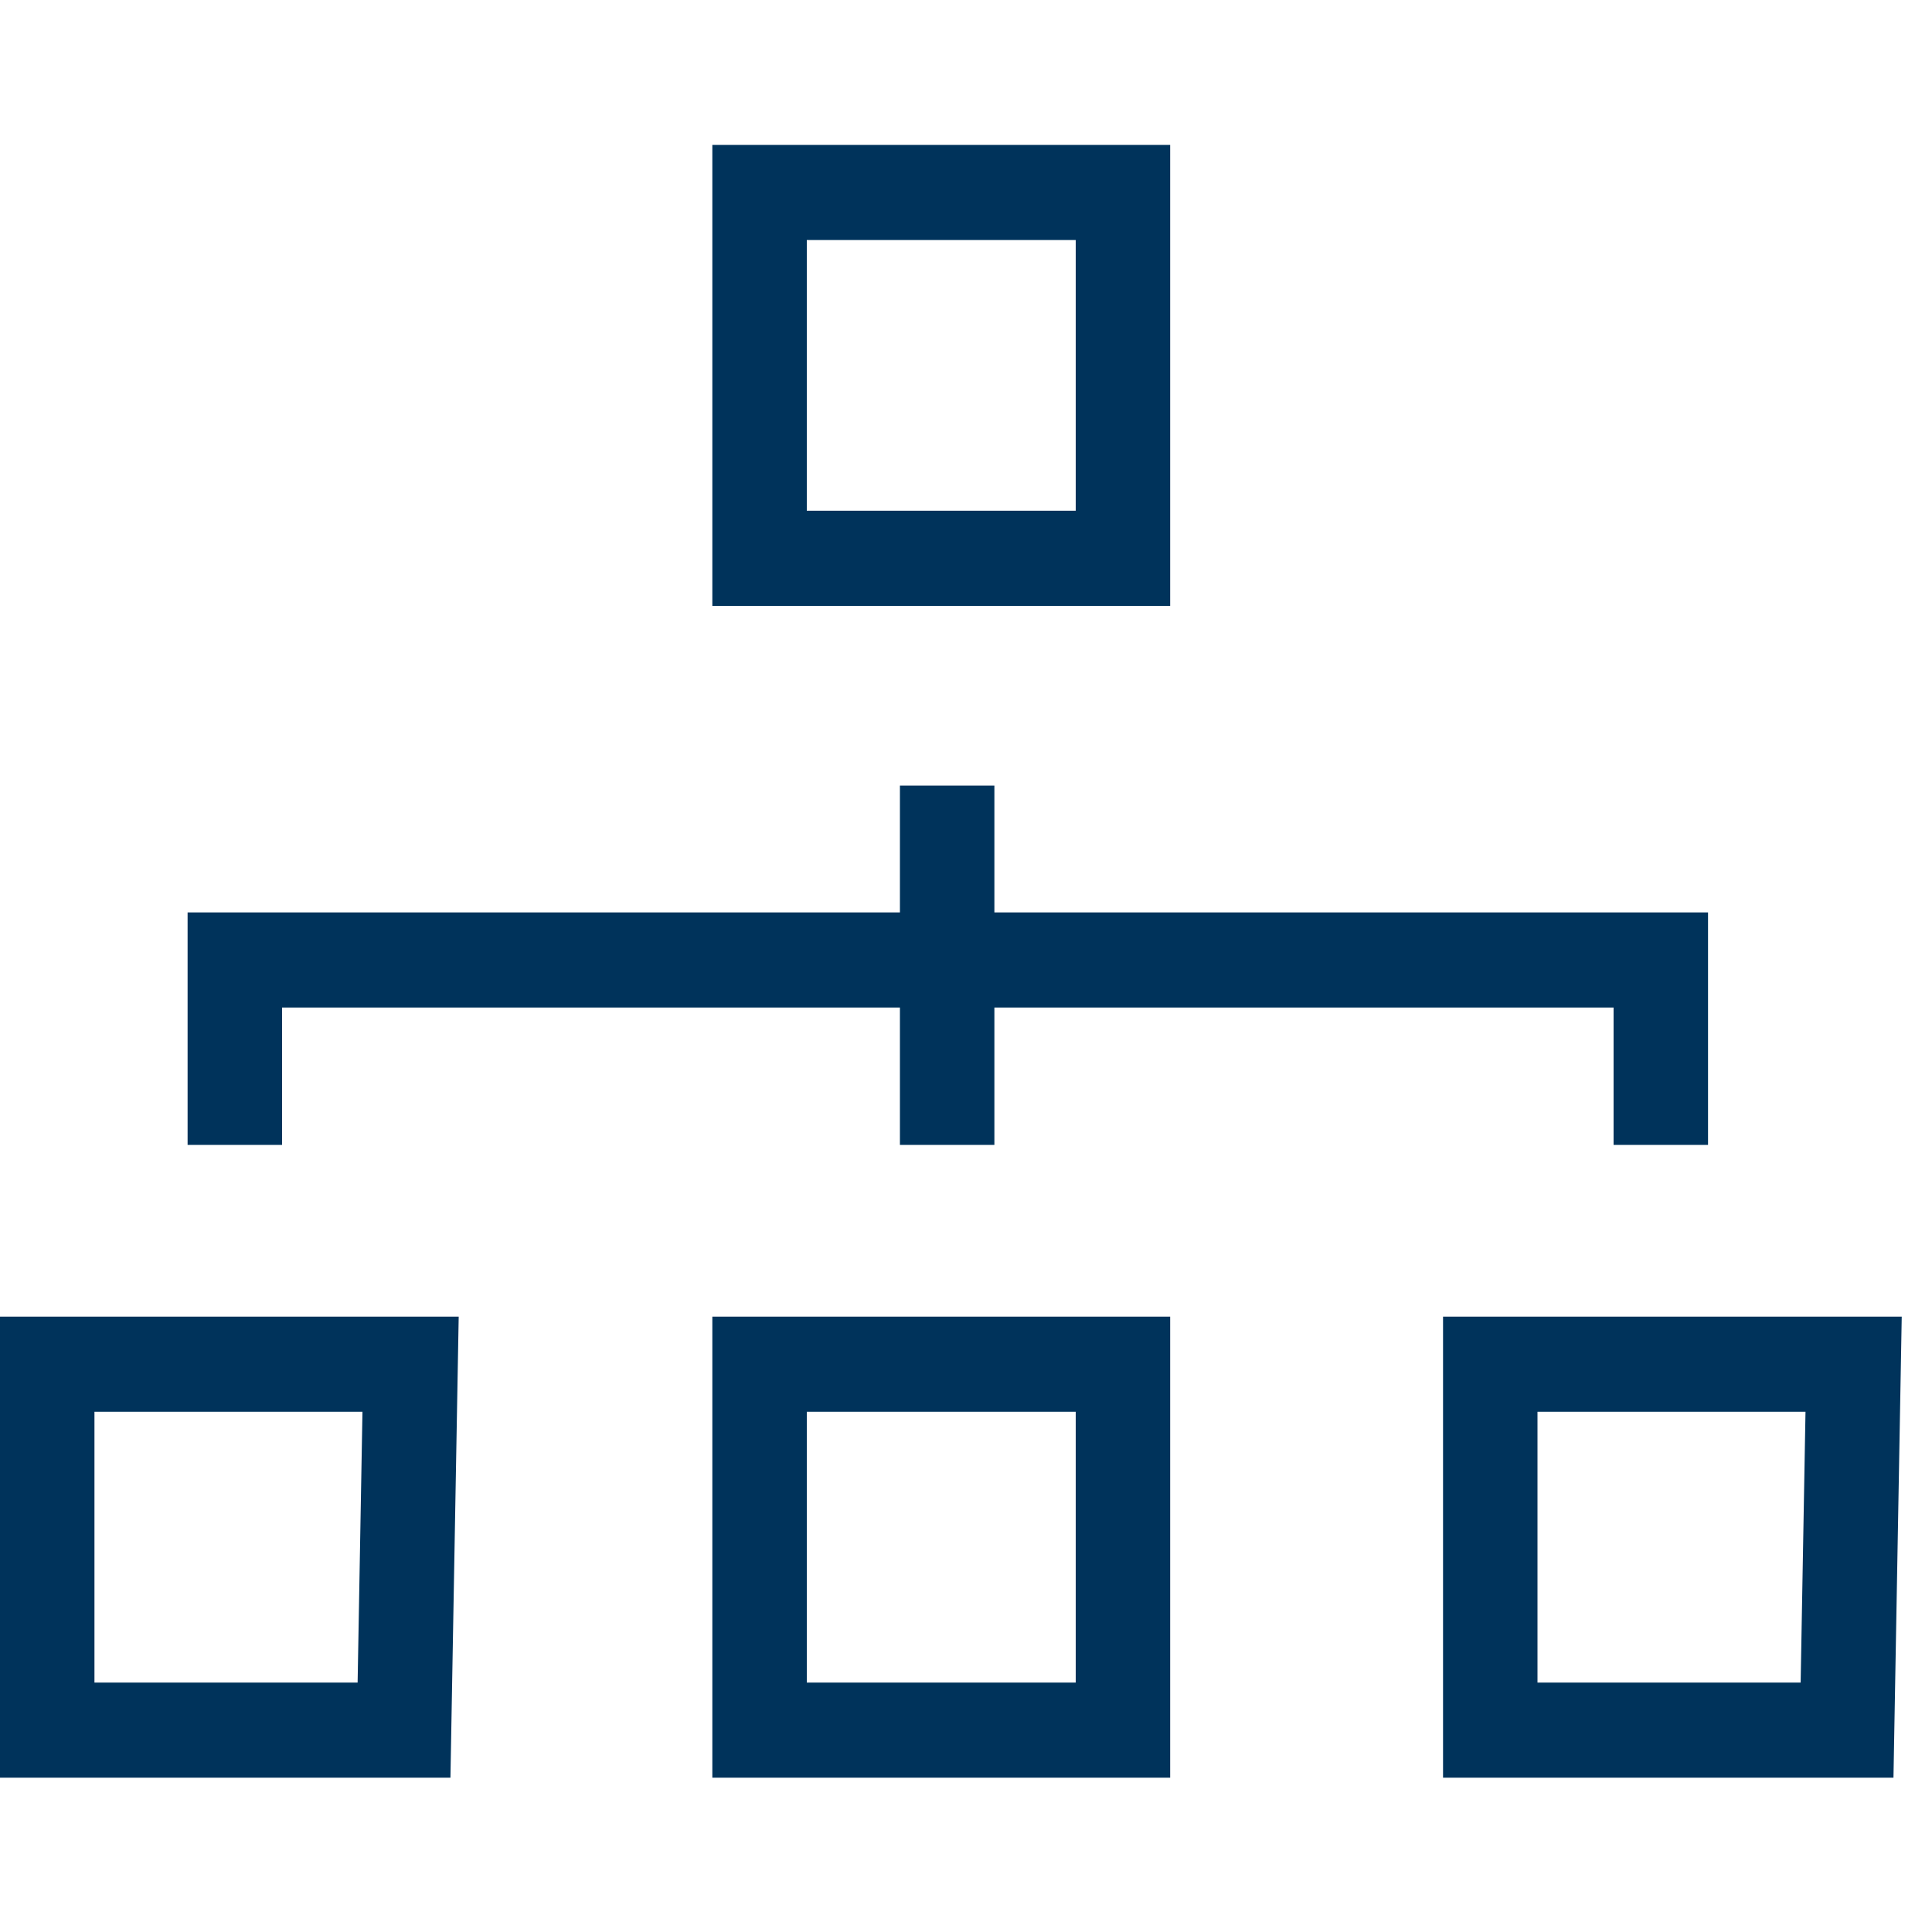 <?xml version="1.0" encoding="UTF-8"?>
<svg width="200px" height="200px" viewBox="0 0 200 200" version="1.1" xmlns="http://www.w3.org/2000/svg" xmlns:xlink="http://www.w3.org/1999/xlink">
    <!-- Generator: Sketch 63.1 (92452) - https://sketch.com -->
    <title>i2020_schema</title>
    <desc>Created with Sketch.</desc>
    <g id="i2020_schema" stroke="none" stroke-width="1" fill="none" fill-rule="evenodd">
        <g id="fiches3" transform="translate(0, 15)" fill="#00335B" fill-rule="nonzero">
            <polygon id="Path" points="176.815 79.453 176.815 103.521 167.037 103.521 167.037 89.299 29.198 89.299 29.198 103.521 19.42 103.521 19.42 79.453"></polygon>
            <polygon id="Path" points="102.938 66.325 102.938 103.521 93.16 103.521 93.16 66.325"></polygon>
            <path d="M149.383,121.299 L196.867,121.299 L196.011,169.026 L149.383,169.026 L149.383,121.299 Z M1.85448364e-13,121.299 L47.484,121.299 L46.629,169.026 L1.85448364e-13,169.026 L1.85448364e-13,121.299 Z M121.136,121.299 L121.136,169.026 L73.741,169.026 L73.741,121.299 L121.136,121.299 Z M186.905,131.145 L159.16,131.145 L159.16,159.179 L186.402,159.179 L186.905,131.145 Z M37.522,131.145 L9.778,131.145 L9.778,159.179 L37.02,159.179 L37.522,131.145 Z M111.358,131.145 L83.519,131.145 L83.519,159.179 L111.358,159.179 L111.358,131.145 Z M121.136,1.86745206e-13 L121.136,47.726 L73.741,47.726 L73.741,1.86745206e-13 L121.136,1.86745206e-13 Z M111.358,9.846 L83.519,9.846 L83.519,37.867 L111.358,37.867 L111.358,9.846 Z" id="Shape"></path>
        </g>
    </g>
</svg>